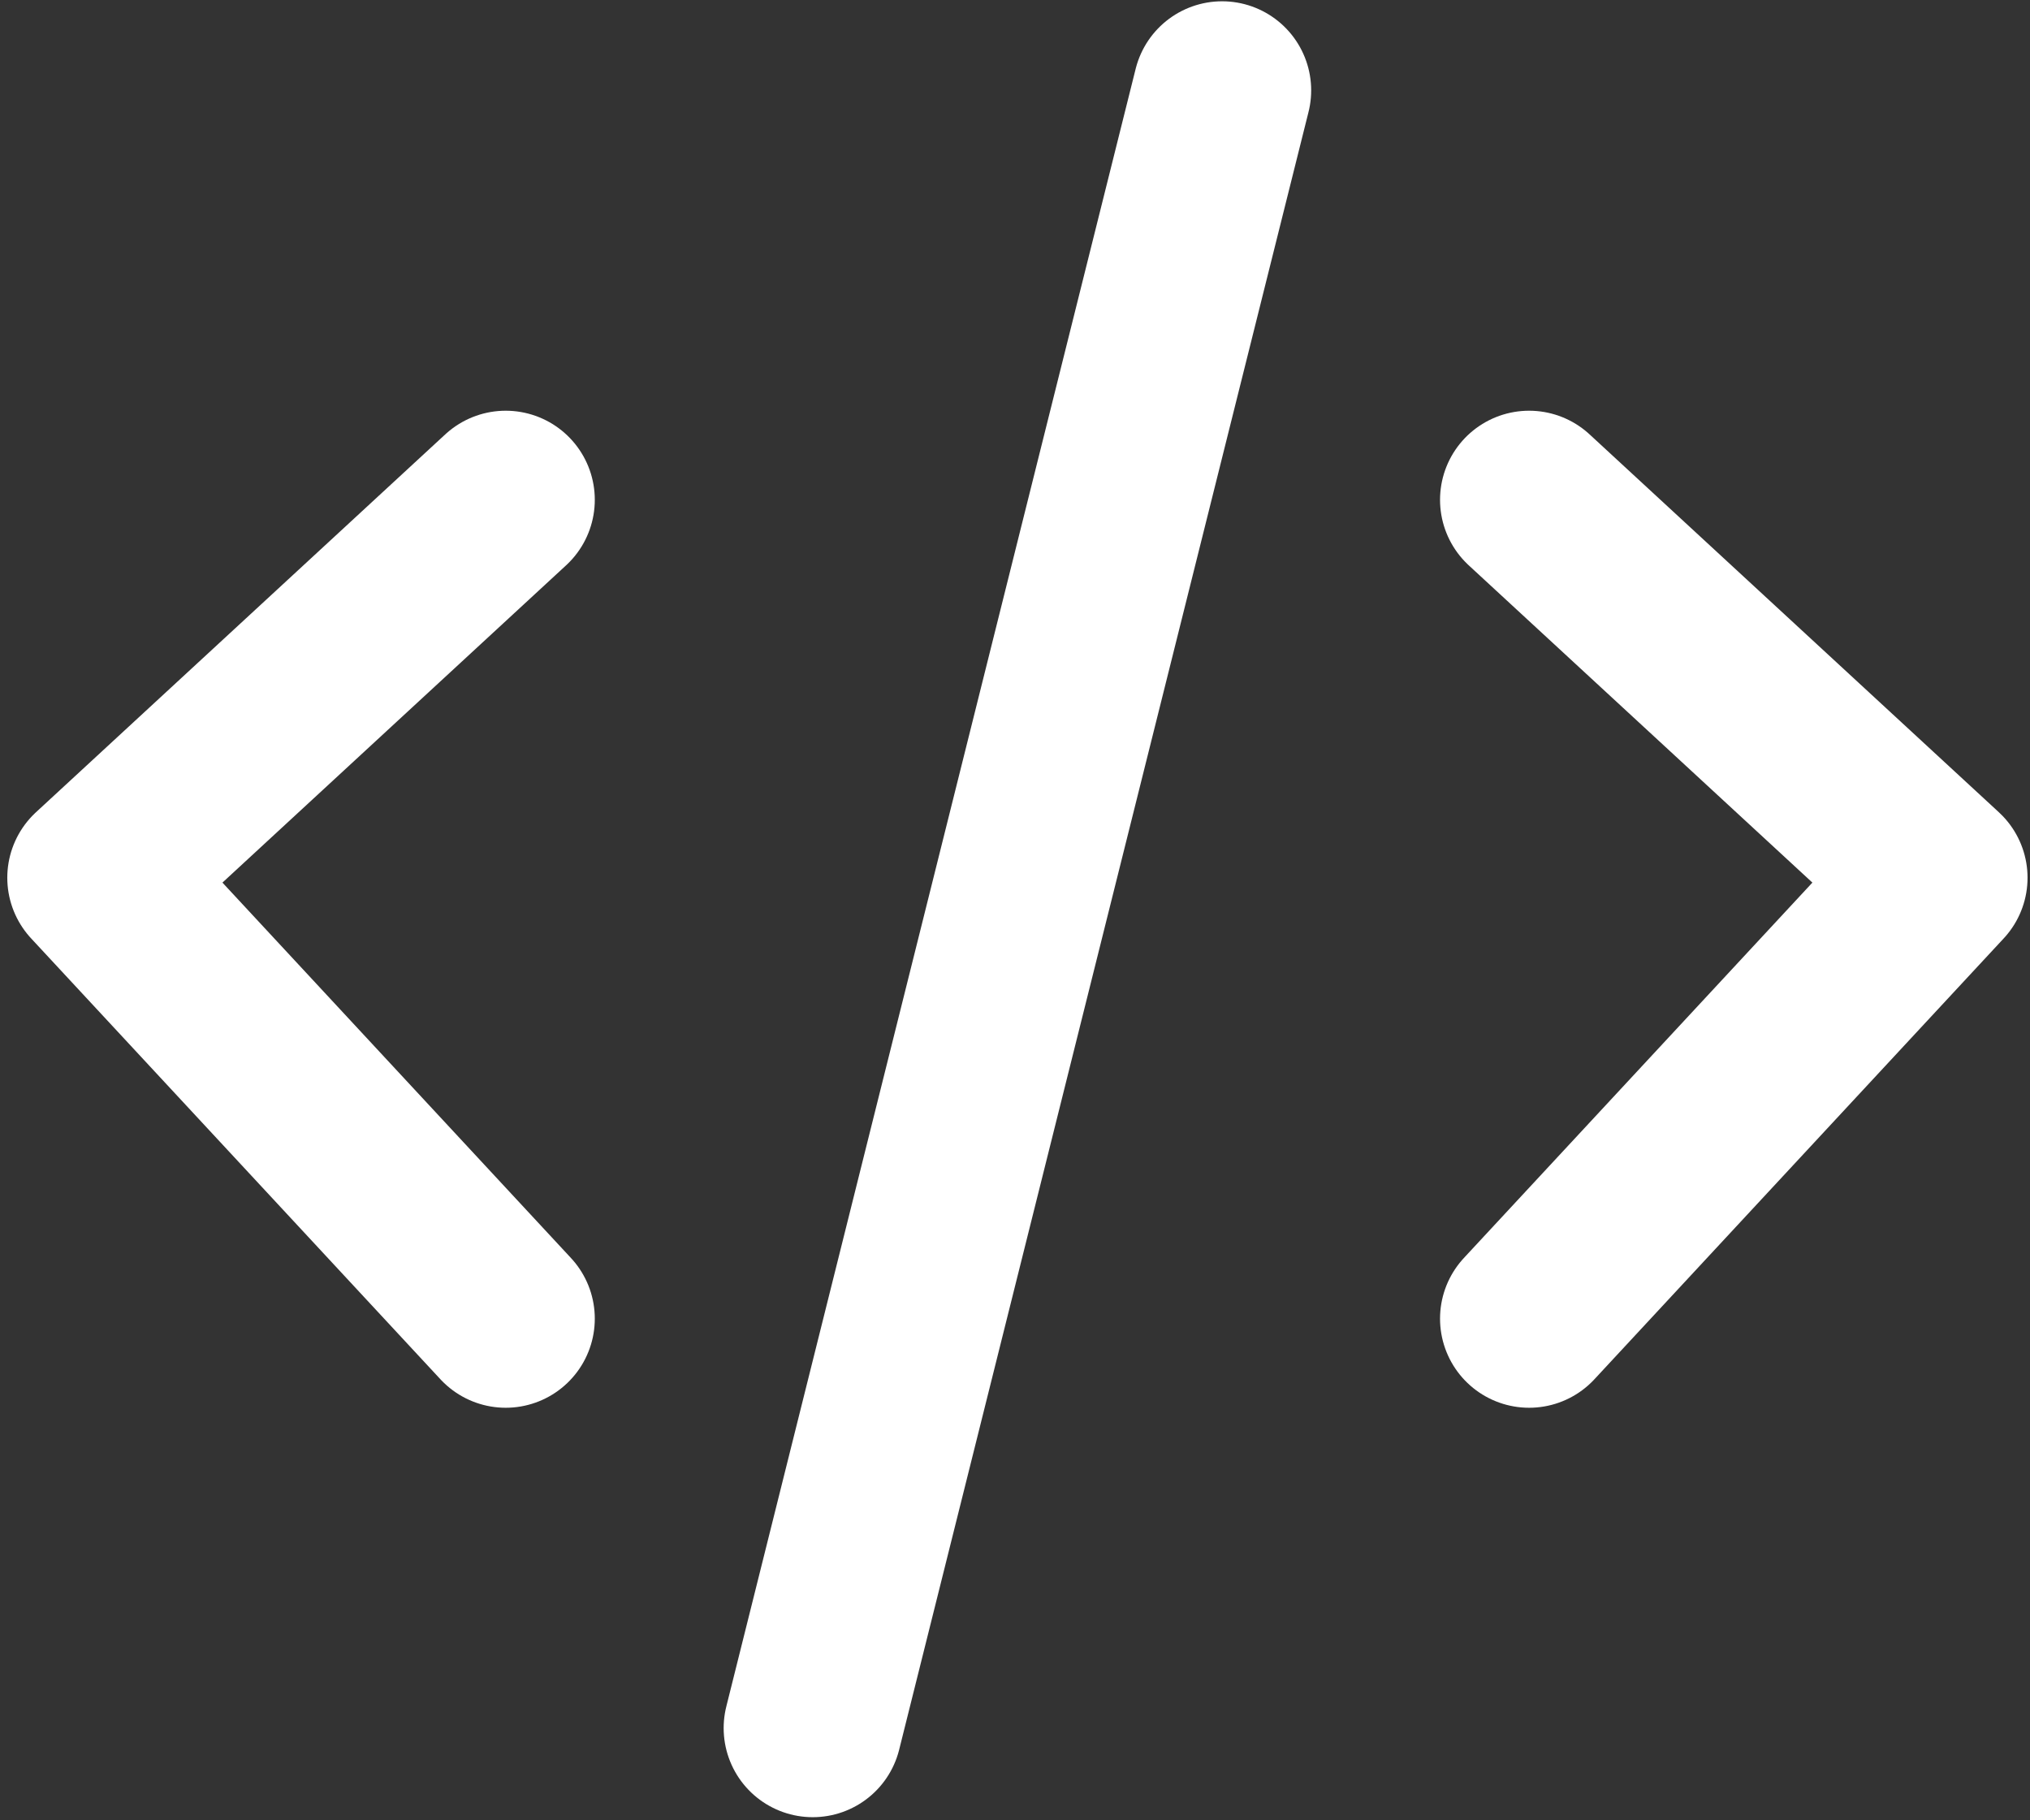 <svg width="174" height="156" viewBox="0 0 174 156" fill="none" xmlns="http://www.w3.org/2000/svg">
<rect x="0" y="0" width="174" height="156" fill="#333333" stroke="none"/>
<path d="M43.347 42.834L8.26 75.222L43.347 113.009M131.067 42.834L166.154 75.222L131.067 113.009M104.751 7.746L69.663 148.097" stroke="white" stroke-width="15.271" stroke-linecap="round" stroke-linejoin="round"/>
</svg>
